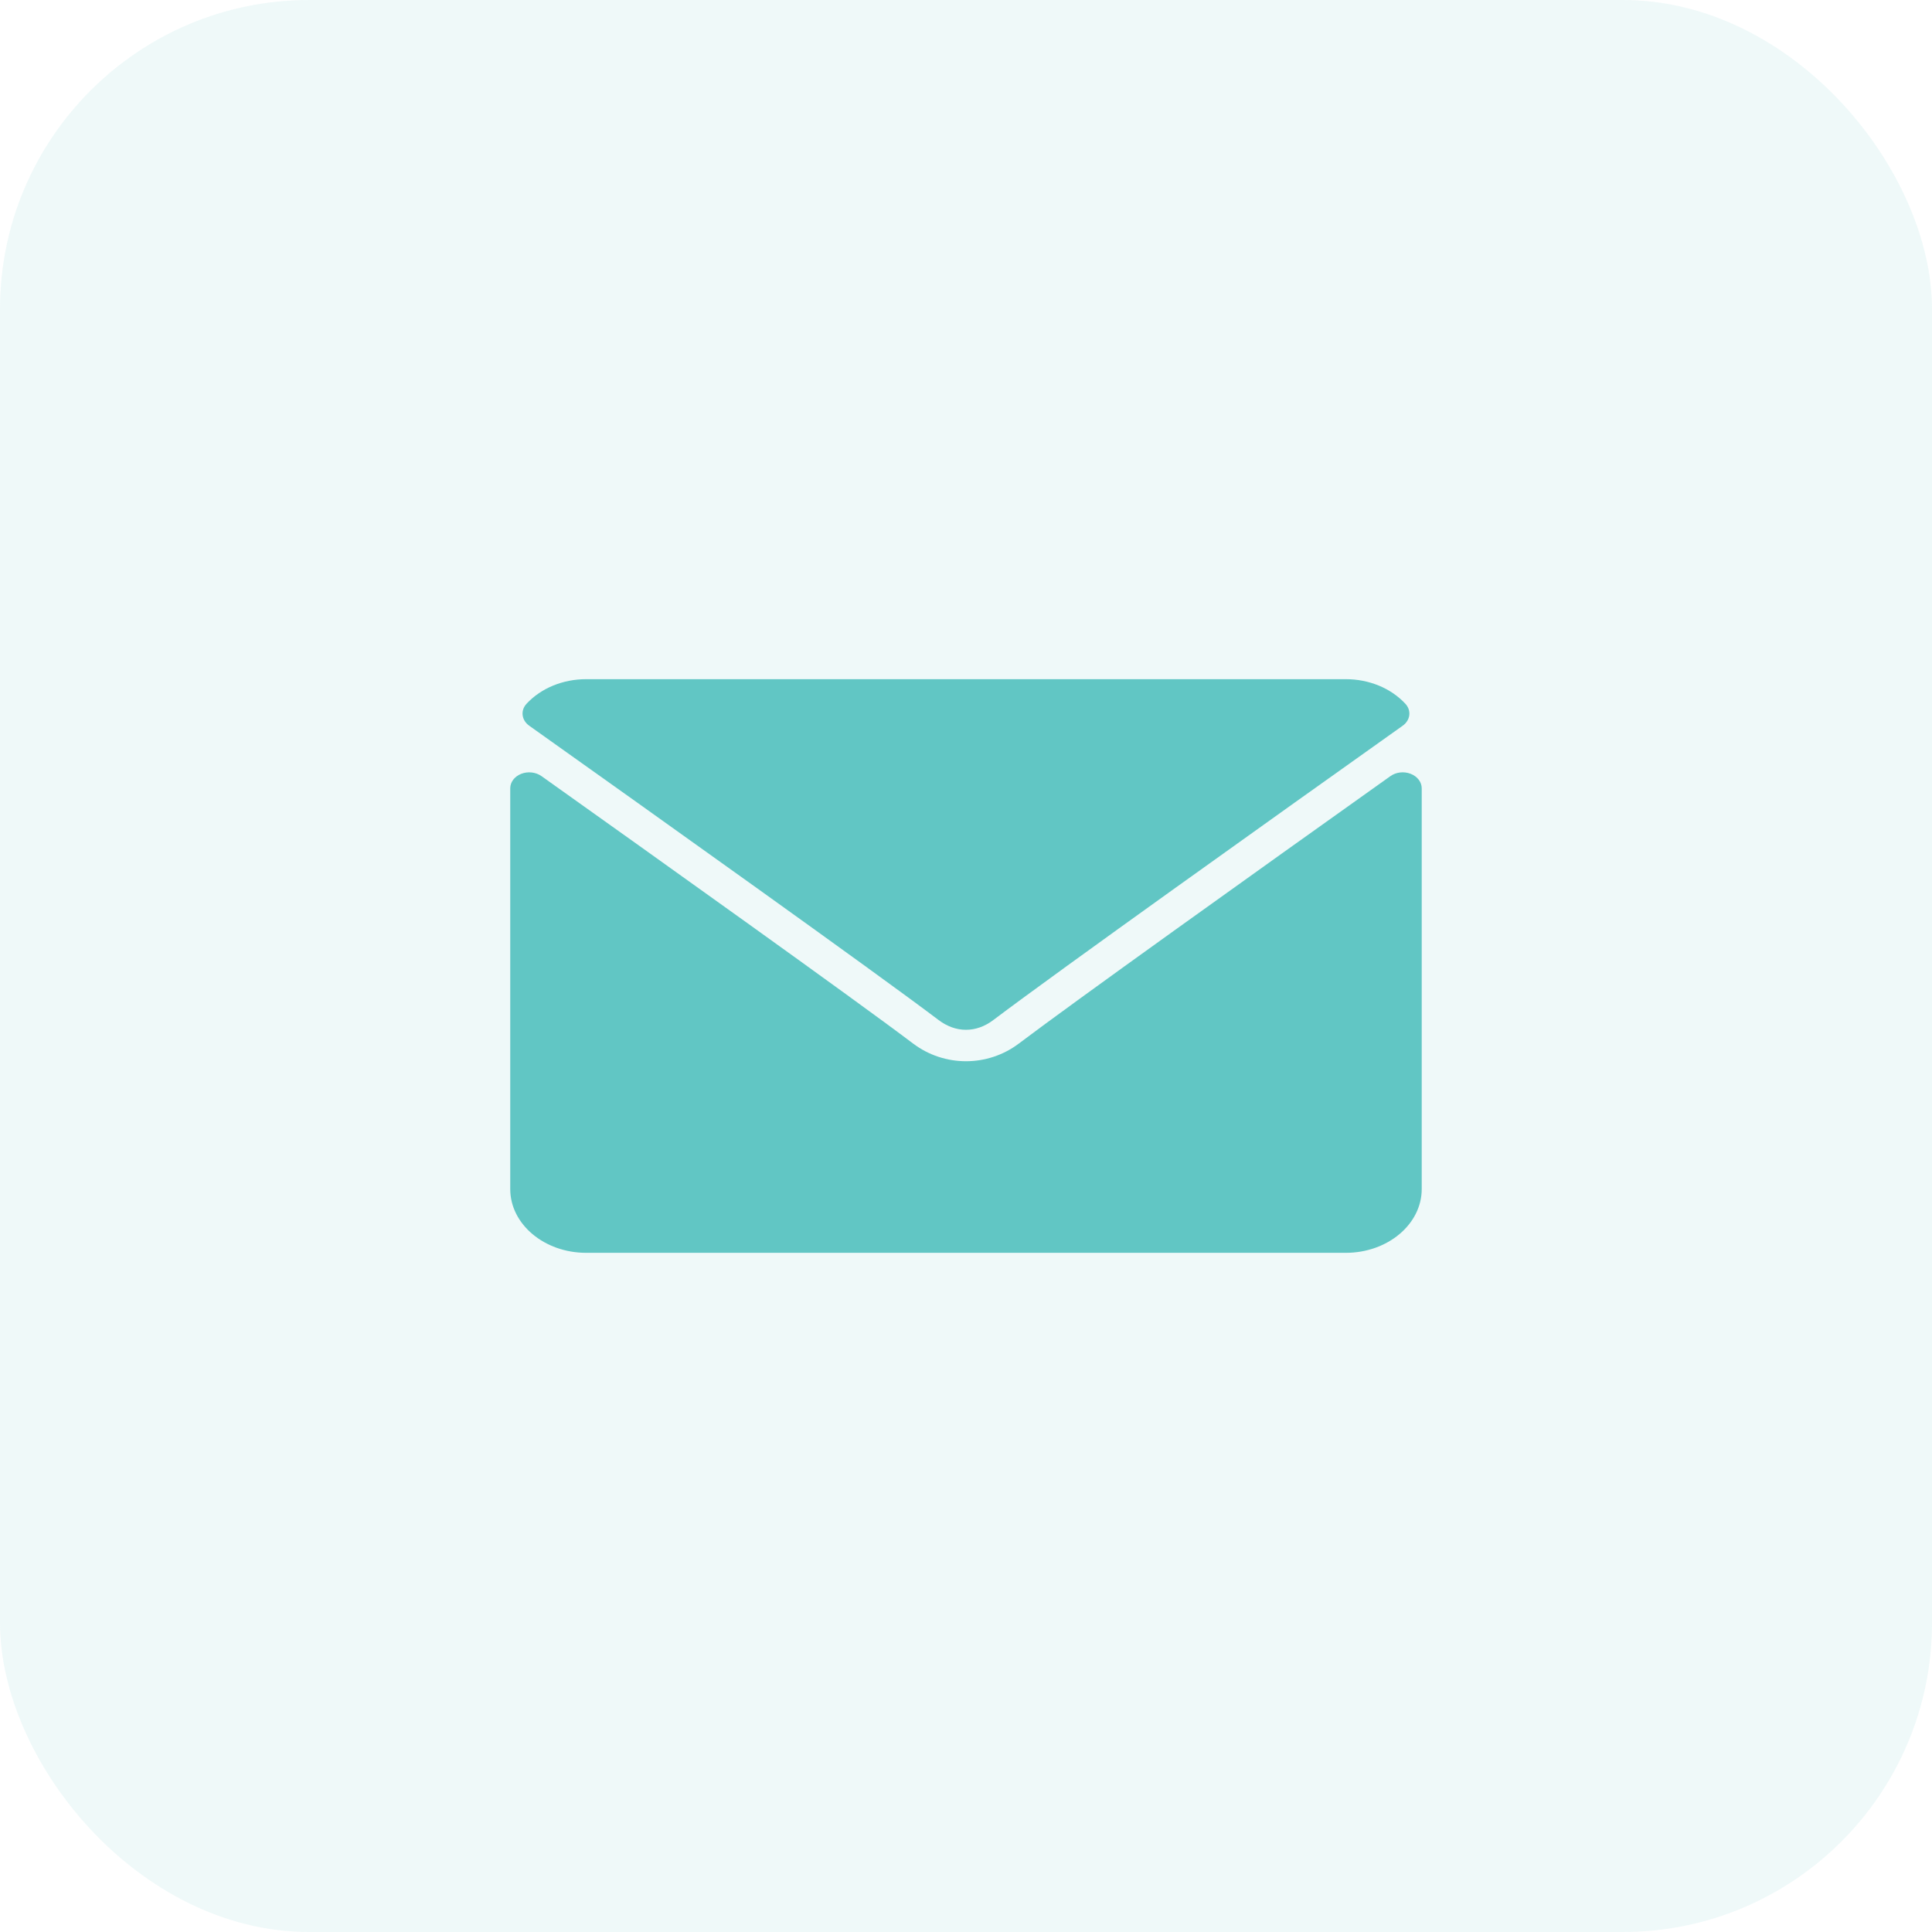 <svg width="50" height="50" viewBox="0 0 50 50" fill="none" xmlns="http://www.w3.org/2000/svg">
<rect width="50" height="50" rx="8" fill="#61C6C4" fill-opacity="0.1"/>
<path d="M13.697 18.782C16.935 21.083 22.615 25.131 24.285 26.394C24.509 26.564 24.75 26.651 24.999 26.651C25.248 26.651 25.488 26.565 25.712 26.395C27.383 25.132 33.063 21.083 36.301 18.782C36.502 18.639 36.533 18.387 36.37 18.212C35.993 17.808 35.43 17.577 34.828 17.577H15.171C14.568 17.577 14.005 17.808 13.628 18.212C13.465 18.387 13.496 18.639 13.697 18.782Z" fill="#61C6C4"/>
<path d="M36.508 20.026C36.334 19.958 36.129 19.982 35.984 20.086C32.394 22.641 27.812 25.915 26.37 27.005C25.561 27.618 24.438 27.618 23.627 27.004C22.09 25.842 16.945 22.171 14.014 20.086C13.868 19.982 13.663 19.959 13.49 20.026C13.316 20.094 13.205 20.24 13.205 20.401V30.773C13.205 31.683 14.087 32.423 15.171 32.423H34.828C35.912 32.423 36.794 31.683 36.794 30.773V20.401C36.794 20.24 36.682 20.094 36.508 20.026Z" fill="#61C6C4"/>
</svg>
